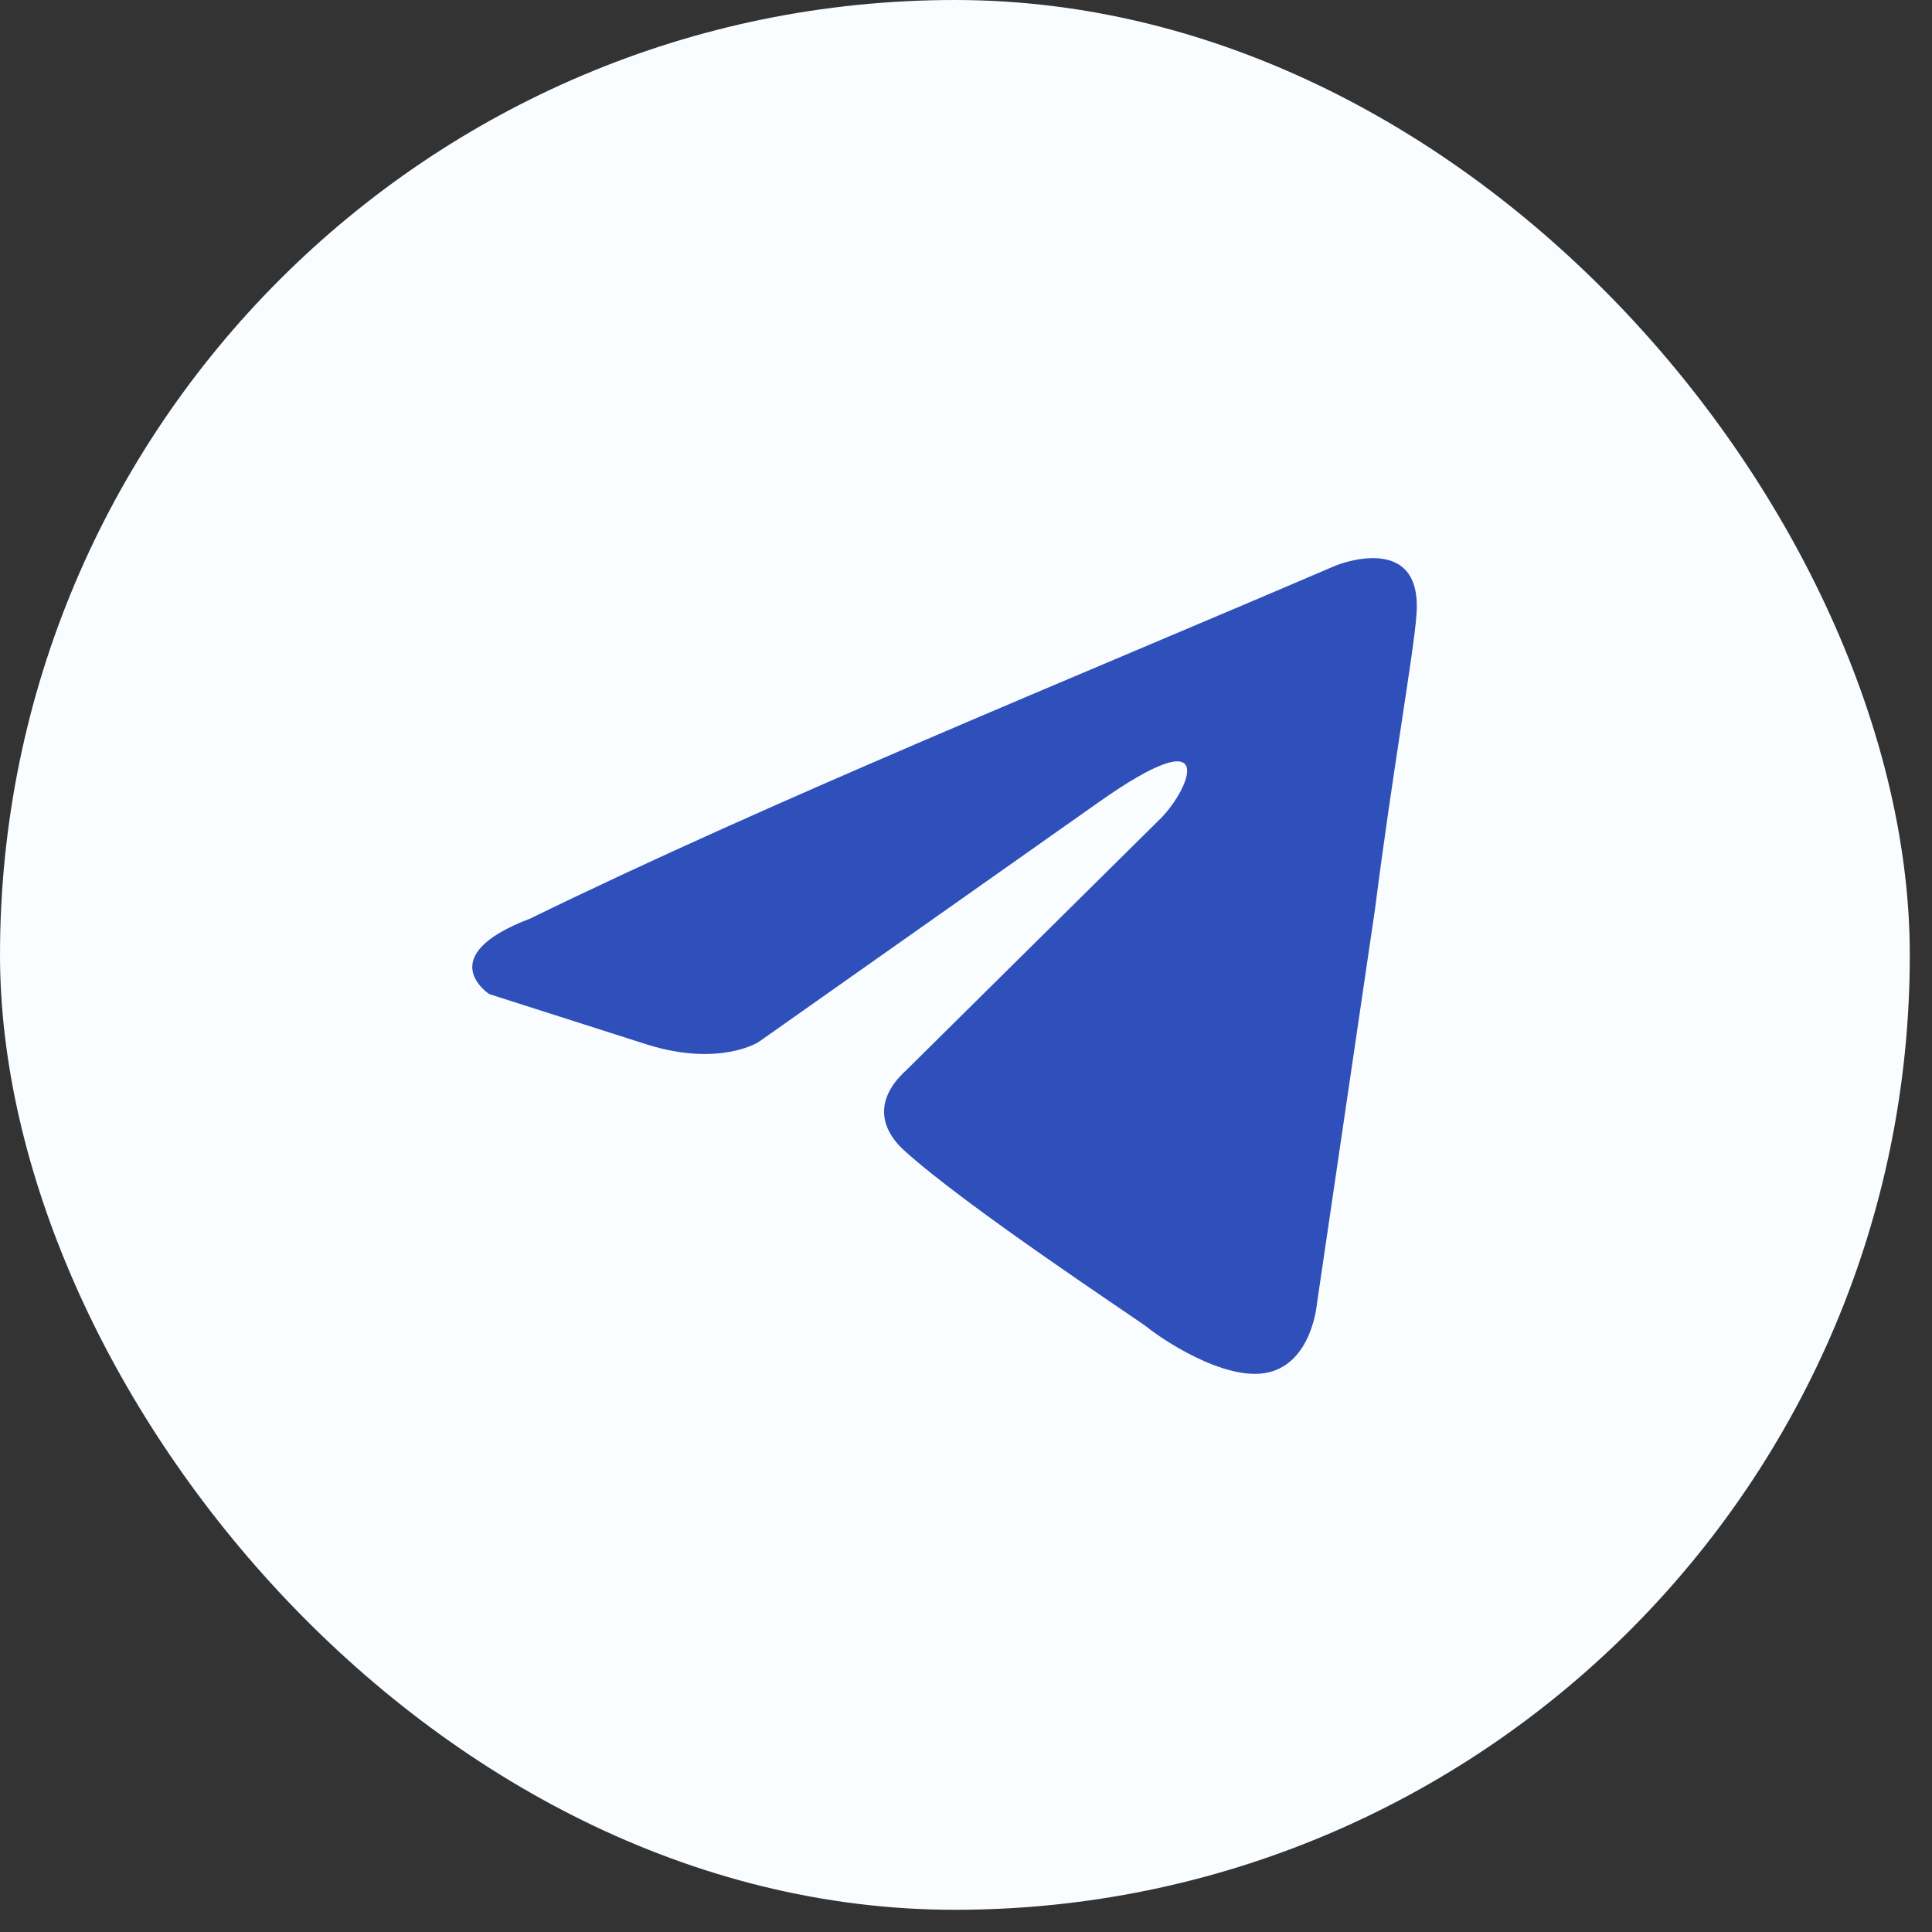 <?xml version="1.0" encoding="UTF-8"?> <svg xmlns="http://www.w3.org/2000/svg" width="45" height="45" viewBox="0 0 45 45" fill="none"><rect x="0" y="0" width="45" height="45" fill="#333333" stroke="none"/><rect width="44.483" height="44.483" rx="22.241" fill="#F9FDFF"></rect><path d="M31.125 13.168C31.125 13.168 33.16 12.345 32.99 14.342C32.934 15.165 32.425 18.044 32.029 21.157L30.672 30.38C30.672 30.38 30.559 31.731 29.542 31.966C28.524 32.201 26.998 31.144 26.715 30.909C26.489 30.732 22.475 28.089 21.062 26.797C20.666 26.444 20.213 25.739 21.119 24.917L27.055 19.042C27.733 18.336 28.411 16.691 25.585 18.689L17.67 24.27C17.67 24.27 16.765 24.858 15.07 24.329L11.395 23.154C11.395 23.154 10.038 22.273 12.356 21.392C18.009 18.631 24.963 15.811 31.125 13.167" fill="#2F50BA"></path></svg> 